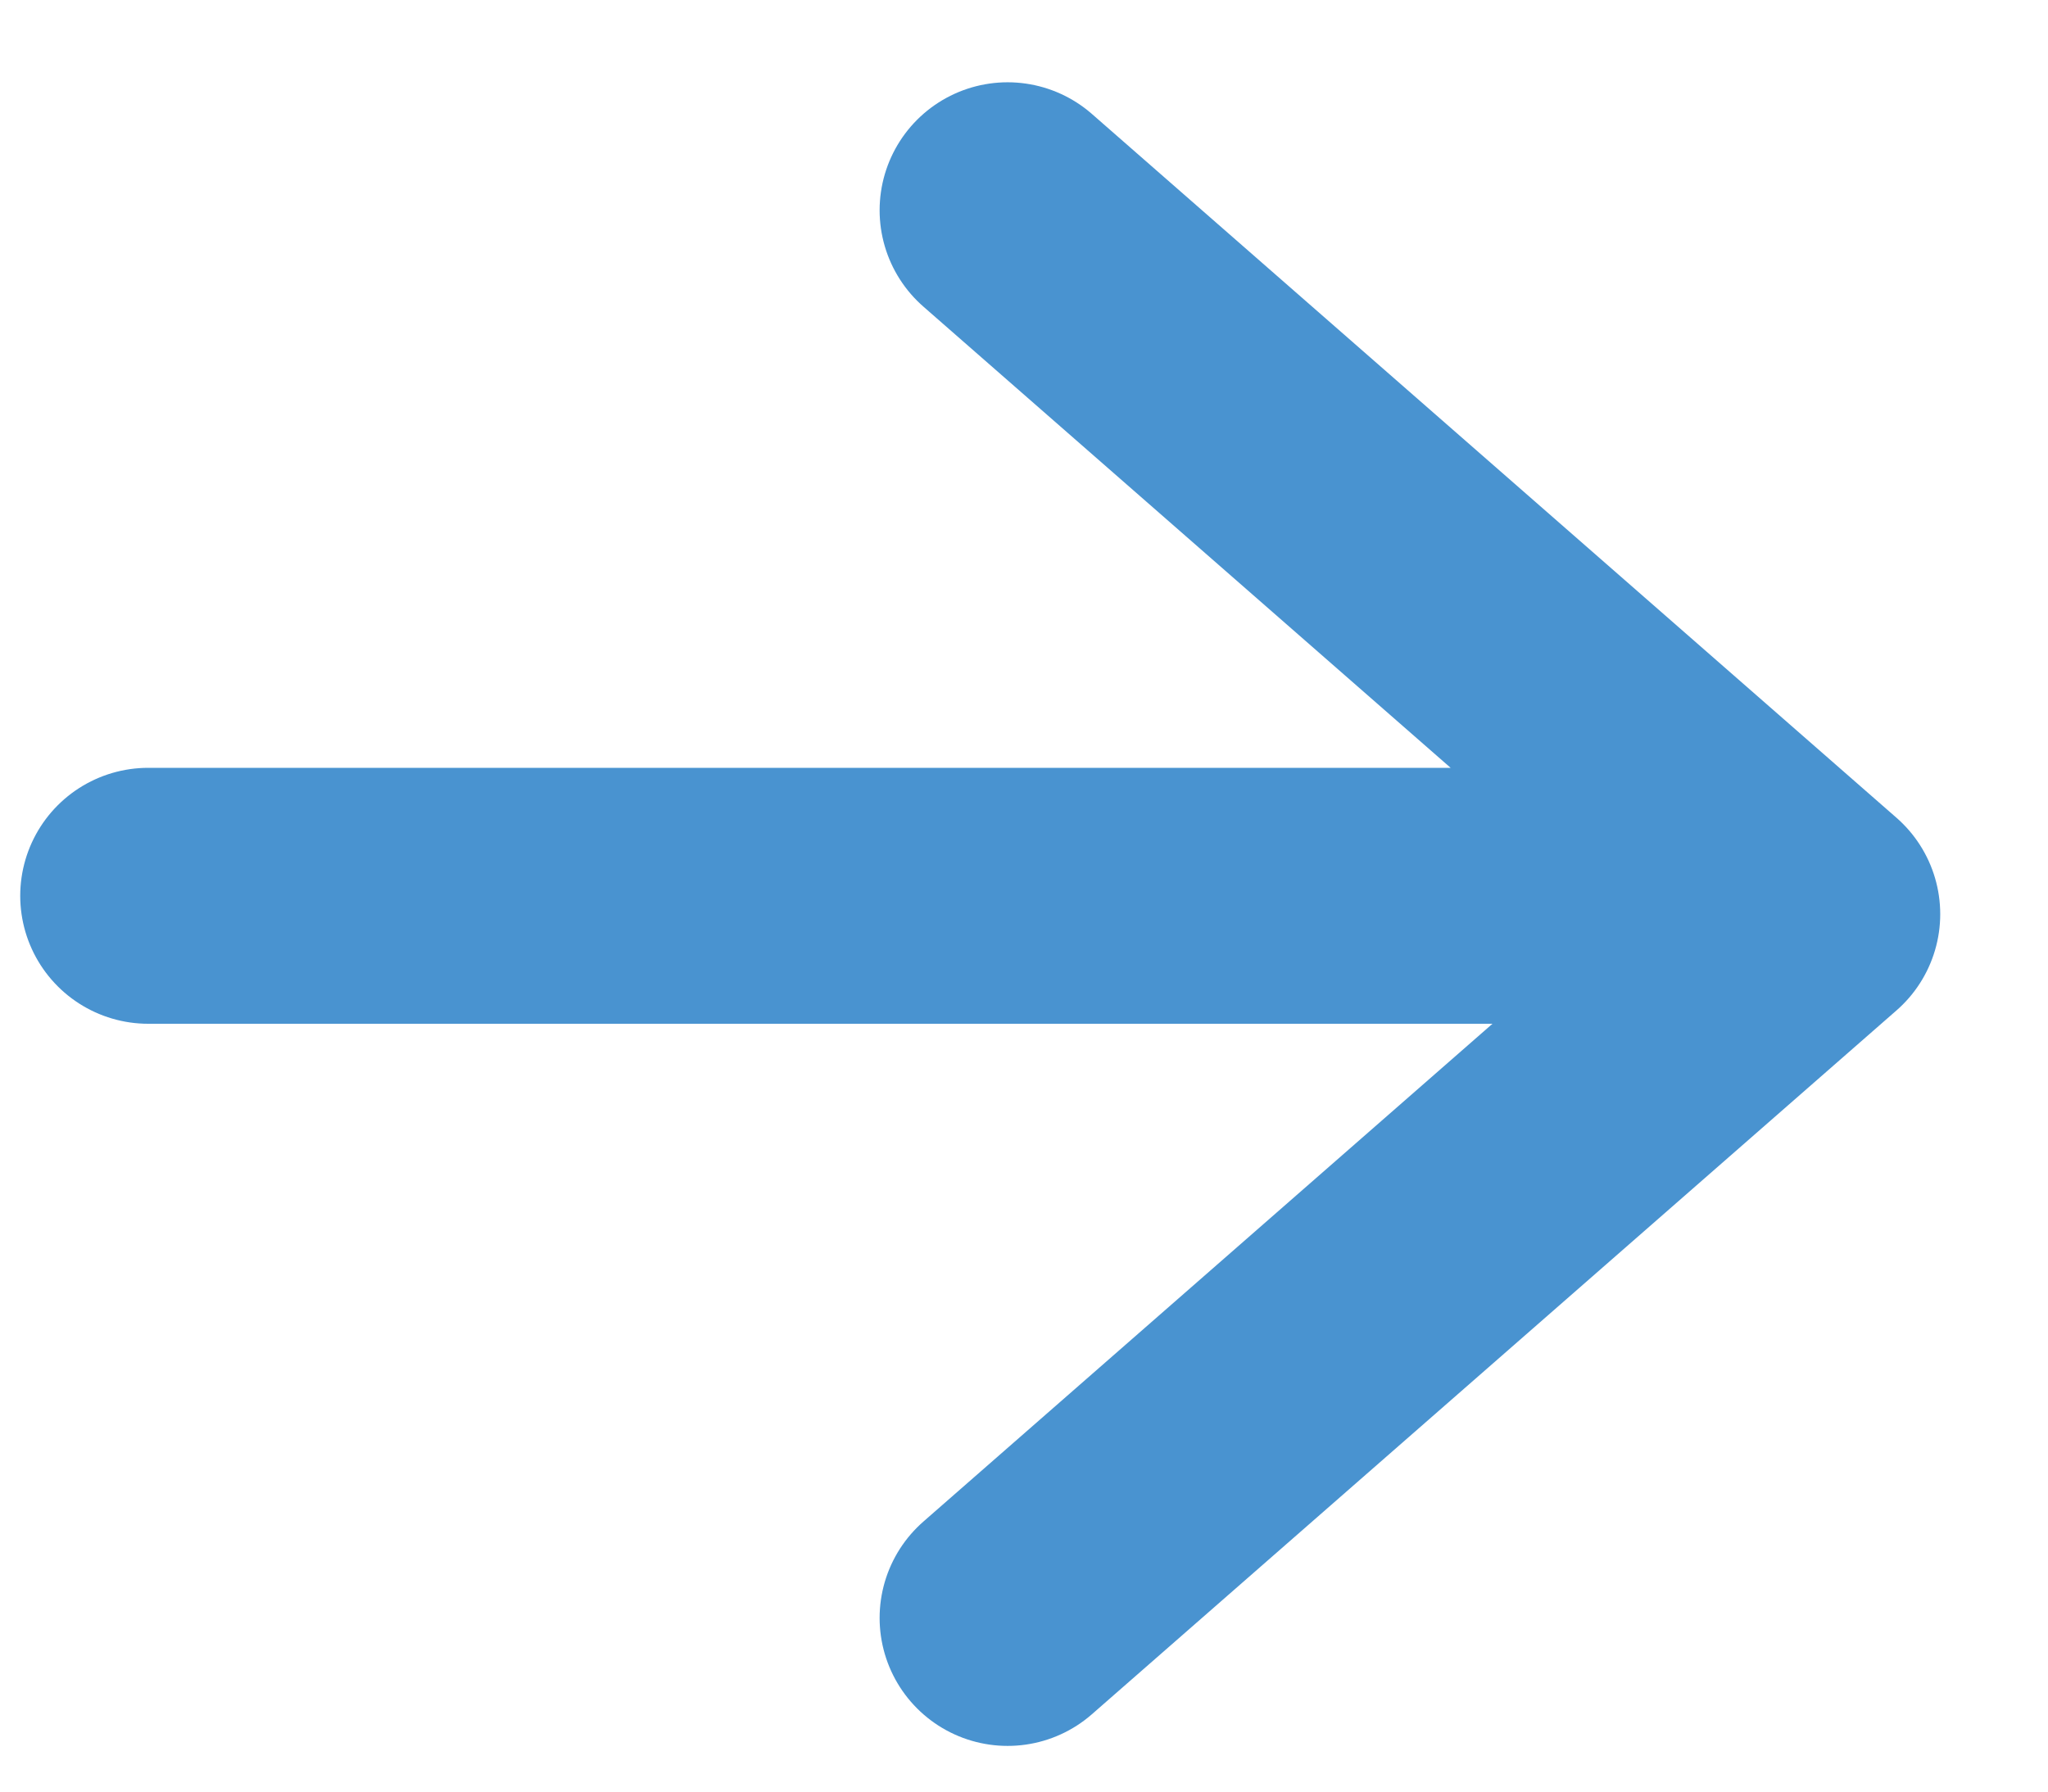 <svg xmlns="http://www.w3.org/2000/svg" width="16" height="14" viewBox="0 0 16 14"><path d="M7.872 1.643l6.286 5.5-6.286 5.5M1.158 7h12" fill="none" stroke="#4993D0" stroke-linecap="round" stroke-linejoin="round" stroke-width="2"/></svg>